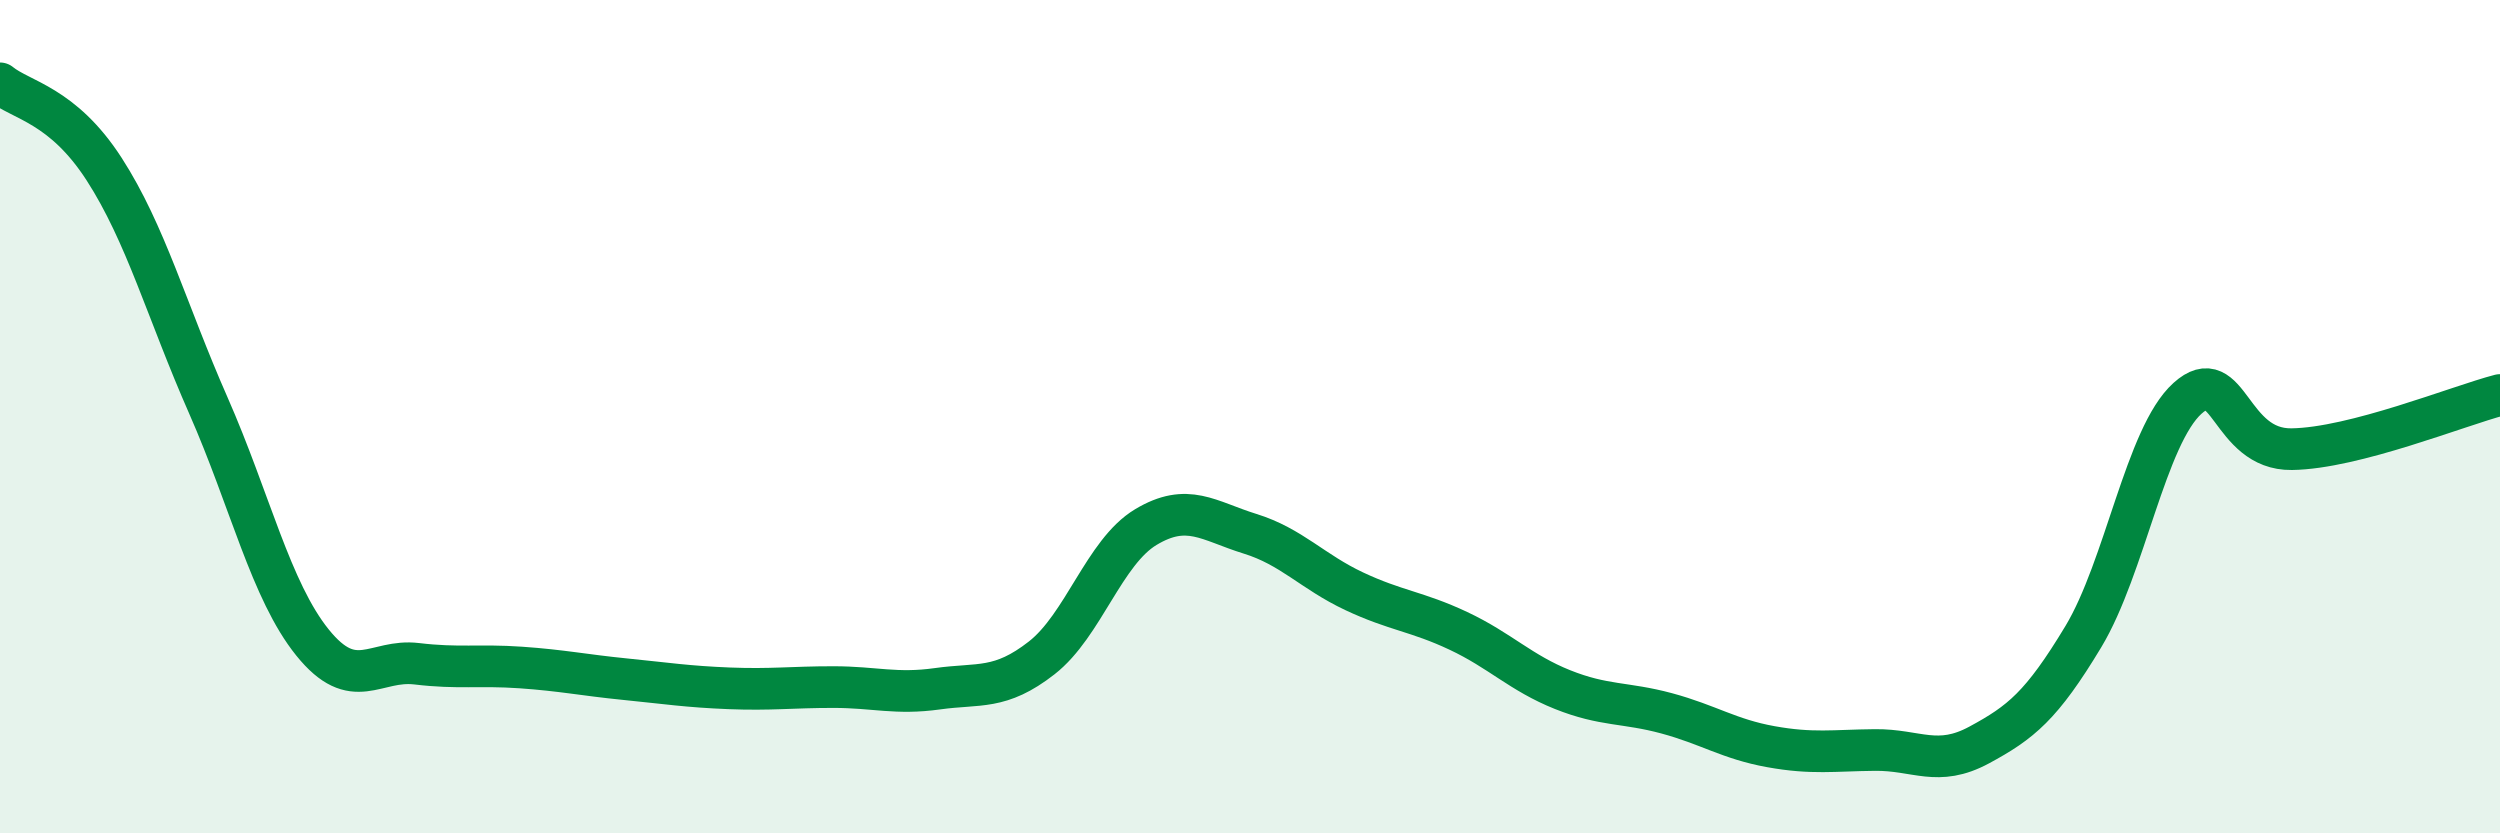 
    <svg width="60" height="20" viewBox="0 0 60 20" xmlns="http://www.w3.org/2000/svg">
      <path
        d="M 0,2 C 0.5,2.41 1.5,2.51 2.5,4.06 C 3.5,5.61 4,7.46 5,9.73 C 6,12 6.5,14.18 7.5,15.42 C 8.5,16.66 9,15.81 10,15.93 C 11,16.05 11.5,15.95 12.5,16.02 C 13.5,16.09 14,16.2 15,16.3 C 16,16.4 16.5,16.48 17.5,16.52 C 18.5,16.56 19,16.49 20,16.49 C 21,16.49 21.5,16.67 22.5,16.53 C 23.5,16.39 24,16.57 25,15.79 C 26,15.01 26.5,13.25 27.5,12.65 C 28.5,12.05 29,12.5 30,12.81 C 31,13.12 31.5,13.72 32.5,14.19 C 33.5,14.66 34,14.67 35,15.14 C 36,15.61 36.5,16.15 37.5,16.55 C 38.5,16.95 39,16.85 40,17.12 C 41,17.39 41.5,17.74 42.5,17.92 C 43.5,18.1 44,18.01 45,18 C 46,17.99 46.5,18.42 47.5,17.88 C 48.5,17.34 49,16.94 50,15.28 C 51,13.62 51.5,10.46 52.5,9.56 C 53.5,8.66 53.5,10.8 55,10.78 C 56.5,10.76 59,9.74 60,9.48L60 20L0 20Z"
        fill="#008740"
        opacity="0.1"
        stroke-linecap="round"
        stroke-linejoin="round"
      />
      <path
        d="M 0,2 C 0.5,2.41 1.5,2.51 2.5,4.06 C 3.5,5.61 4,7.46 5,9.73 C 6,12 6.5,14.18 7.5,15.42 C 8.5,16.66 9,15.81 10,15.93 C 11,16.05 11.5,15.95 12.5,16.02 C 13.5,16.09 14,16.2 15,16.3 C 16,16.4 16.5,16.48 17.5,16.52 C 18.5,16.56 19,16.49 20,16.49 C 21,16.49 21.5,16.67 22.5,16.53 C 23.5,16.39 24,16.57 25,15.79 C 26,15.01 26.5,13.25 27.5,12.65 C 28.5,12.05 29,12.5 30,12.81 C 31,13.12 31.5,13.72 32.5,14.19 C 33.5,14.66 34,14.67 35,15.14 C 36,15.61 36.5,16.15 37.5,16.55 C 38.5,16.95 39,16.85 40,17.12 C 41,17.39 41.5,17.74 42.5,17.92 C 43.5,18.1 44,18.01 45,18 C 46,17.99 46.5,18.42 47.5,17.88 C 48.5,17.34 49,16.94 50,15.28 C 51,13.62 51.5,10.46 52.5,9.56 C 53.5,8.66 53.5,10.8 55,10.78 C 56.5,10.76 59,9.74 60,9.48"
        stroke="#008740"
        stroke-width="1"
        fill="none"
        stroke-linecap="round"
        stroke-linejoin="round"
      />
    </svg>
  